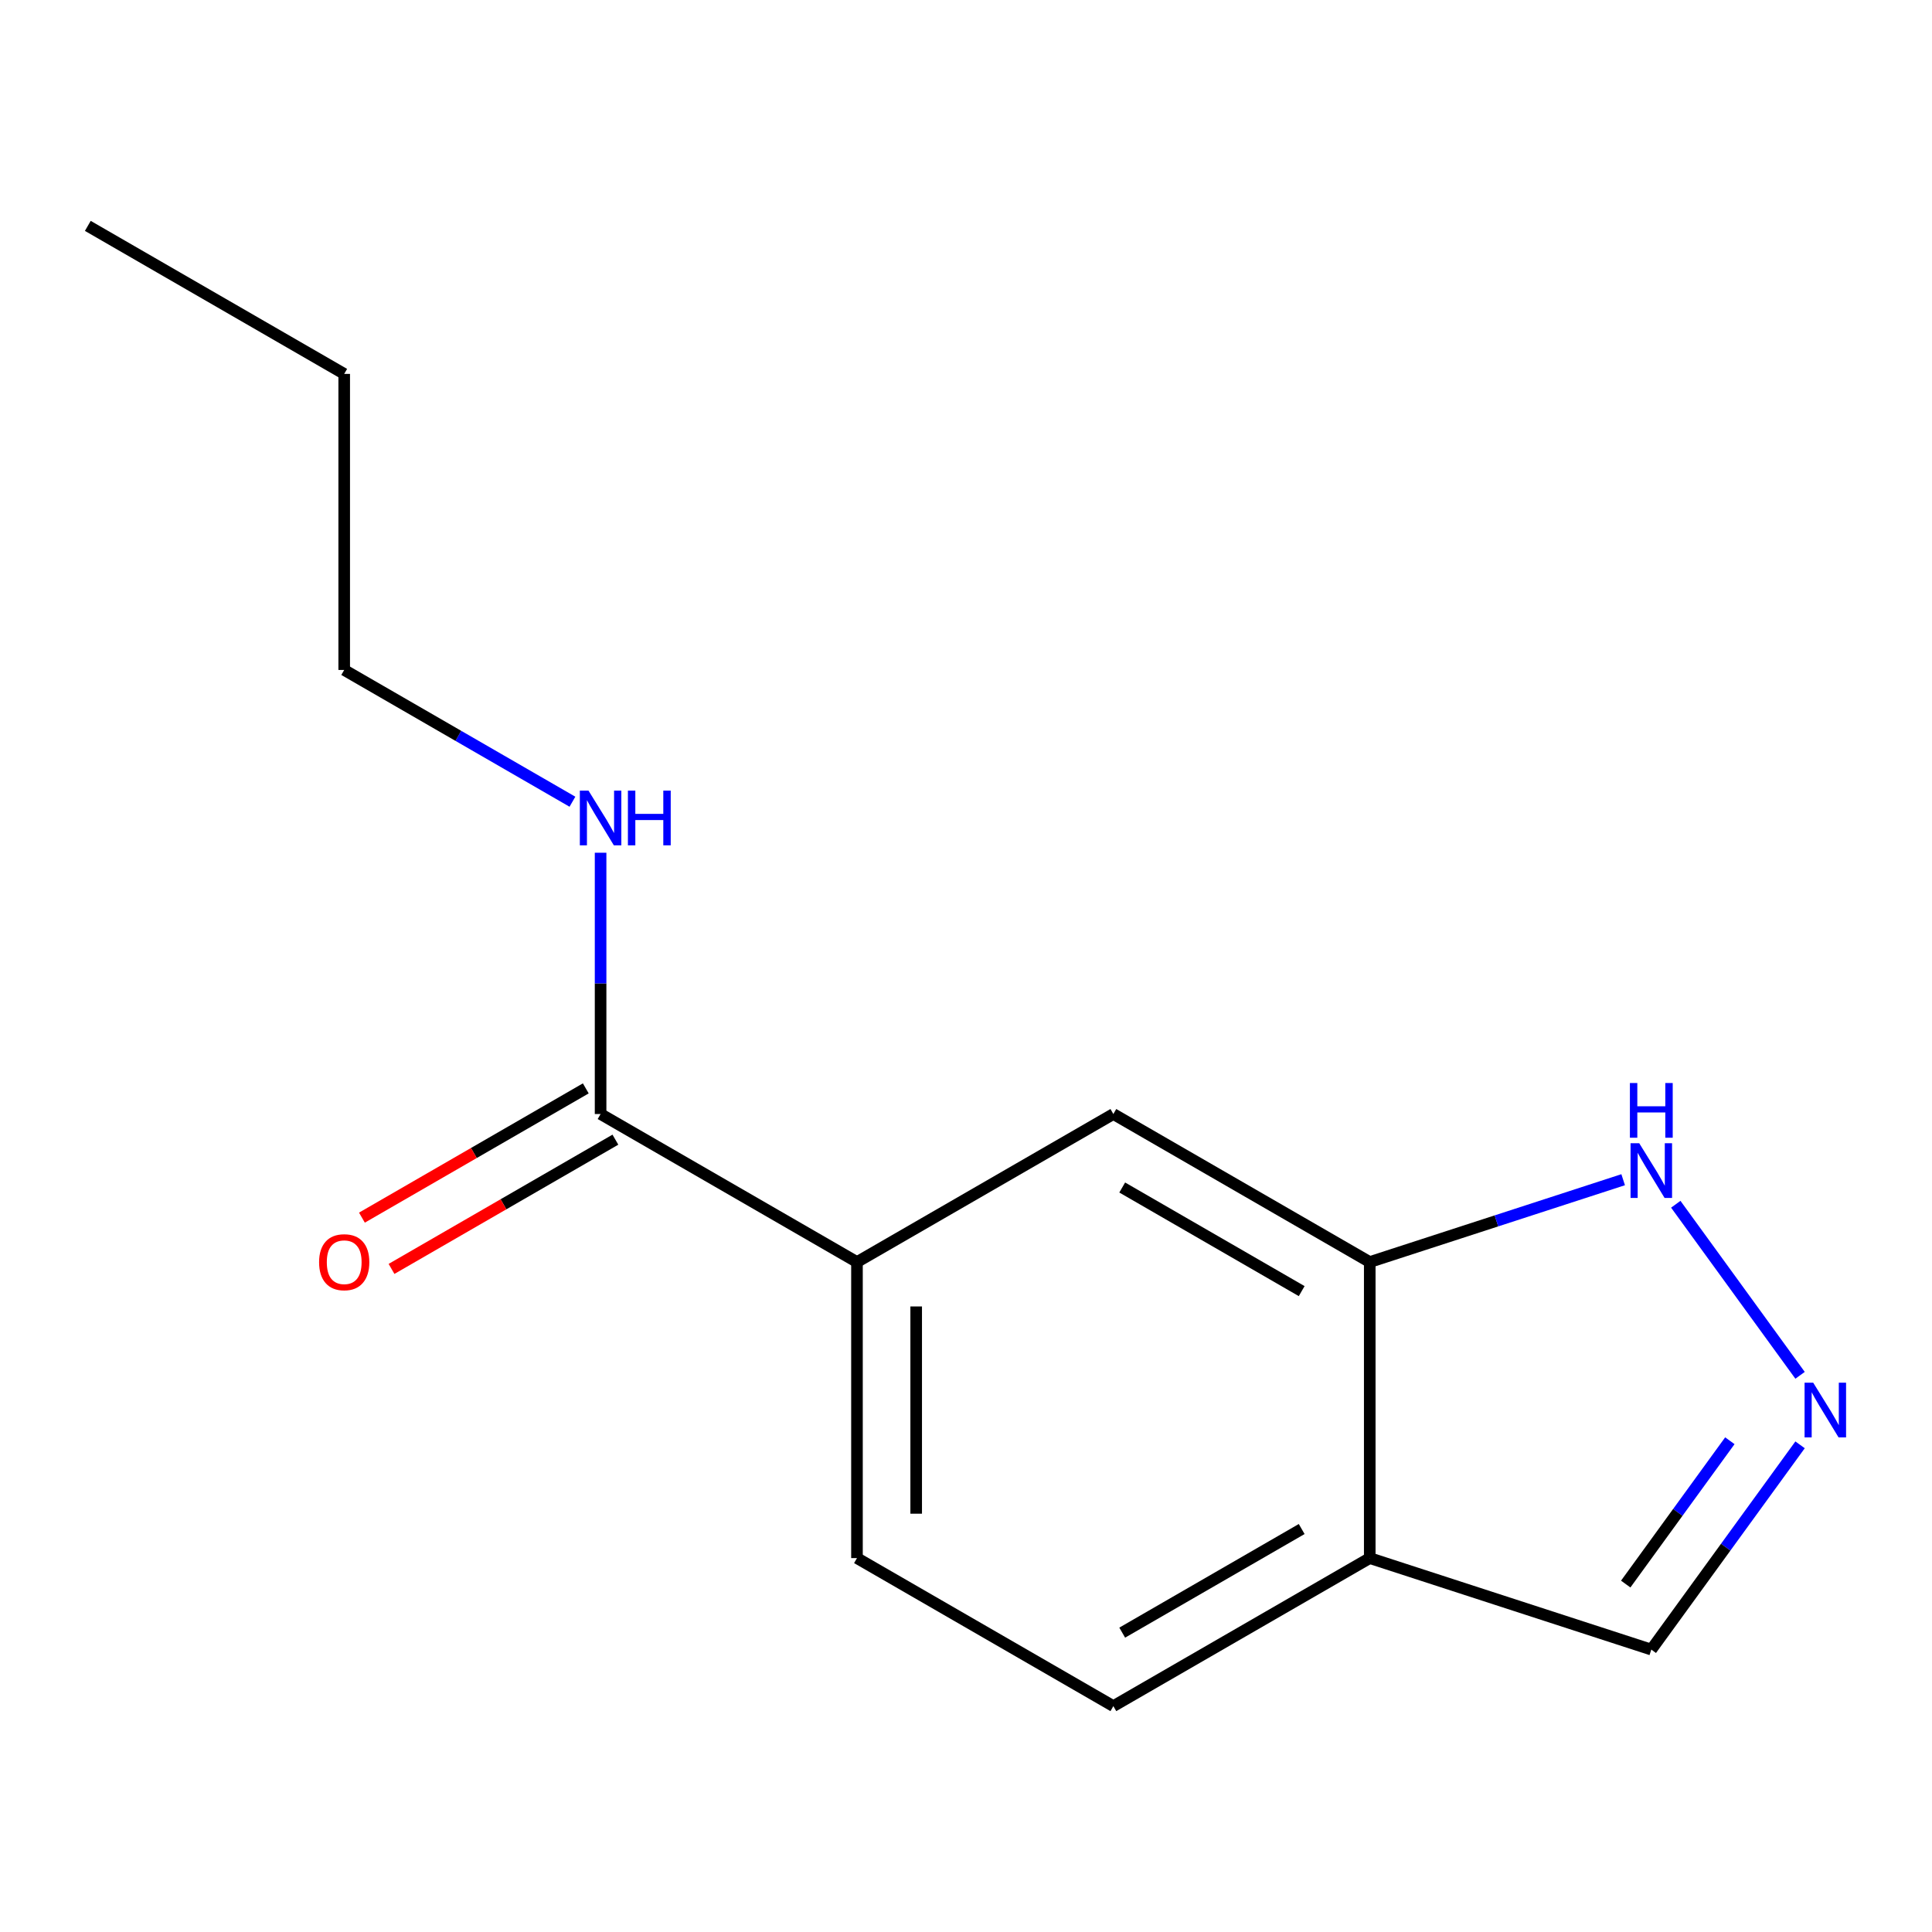 <?xml version='1.0' encoding='iso-8859-1'?>
<svg version='1.1' baseProfile='full'
              xmlns='http://www.w3.org/2000/svg'
                      xmlns:rdkit='http://www.rdkit.org/xml'
                      xmlns:xlink='http://www.w3.org/1999/xlink'
                  xml:space='preserve'
width='1000px' height='1000px' viewBox='0 0 1000 1000'>
<!-- END OF HEADER -->
<rect style='opacity:1.0;fill:#FFFFFF;stroke:none' width='1000' height='1000' x='0' y='0'> </rect>
<path class='bond-1' d='M 931.712,711.861 L 867.381,623.317' style='fill:none;fill-rule:evenodd;stroke:#0000FF;stroke-width:6px;stroke-linecap:butt;stroke-linejoin:miter;stroke-opacity:1' />
<path class='bond-6' d='M 931.712,747.843 L 893.213,800.832' style='fill:none;fill-rule:evenodd;stroke:#0000FF;stroke-width:6px;stroke-linecap:butt;stroke-linejoin:miter;stroke-opacity:1' />
<path class='bond-6' d='M 893.213,800.832 L 854.714,853.821' style='fill:none;fill-rule:evenodd;stroke:#000000;stroke-width:6px;stroke-linecap:butt;stroke-linejoin:miter;stroke-opacity:1' />
<path class='bond-6' d='M 895.368,745.726 L 868.419,782.818' style='fill:none;fill-rule:evenodd;stroke:#0000FF;stroke-width:6px;stroke-linecap:butt;stroke-linejoin:miter;stroke-opacity:1' />
<path class='bond-6' d='M 868.419,782.818 L 841.47,819.91' style='fill:none;fill-rule:evenodd;stroke:#000000;stroke-width:6px;stroke-linecap:butt;stroke-linejoin:miter;stroke-opacity:1' />
<path class='bond-0' d='M 708.979,653.234 L 774.561,631.926' style='fill:none;fill-rule:evenodd;stroke:#000000;stroke-width:6px;stroke-linecap:butt;stroke-linejoin:miter;stroke-opacity:1' />
<path class='bond-0' d='M 774.561,631.926 L 840.143,610.617' style='fill:none;fill-rule:evenodd;stroke:#0000FF;stroke-width:6px;stroke-linecap:butt;stroke-linejoin:miter;stroke-opacity:1' />
<path class='bond-5' d='M 708.979,653.234 L 576.274,576.617' style='fill:none;fill-rule:evenodd;stroke:#000000;stroke-width:6px;stroke-linecap:butt;stroke-linejoin:miter;stroke-opacity:1' />
<path class='bond-5' d='M 673.75,668.283 L 580.857,614.651' style='fill:none;fill-rule:evenodd;stroke:#000000;stroke-width:6px;stroke-linecap:butt;stroke-linejoin:miter;stroke-opacity:1' />
<path class='bond-14' d='M 708.979,653.234 L 708.979,806.469' style='fill:none;fill-rule:evenodd;stroke:#000000;stroke-width:6px;stroke-linecap:butt;stroke-linejoin:miter;stroke-opacity:1' />
<path class='bond-2' d='M 310.864,576.617 L 443.569,653.234' style='fill:none;fill-rule:evenodd;stroke:#000000;stroke-width:6px;stroke-linecap:butt;stroke-linejoin:miter;stroke-opacity:1' />
<path class='bond-7' d='M 303.203,563.347 L 245.266,596.797' style='fill:none;fill-rule:evenodd;stroke:#000000;stroke-width:6px;stroke-linecap:butt;stroke-linejoin:miter;stroke-opacity:1' />
<path class='bond-7' d='M 245.266,596.797 L 187.329,630.247' style='fill:none;fill-rule:evenodd;stroke:#FF0000;stroke-width:6px;stroke-linecap:butt;stroke-linejoin:miter;stroke-opacity:1' />
<path class='bond-7' d='M 318.526,589.888 L 260.589,623.338' style='fill:none;fill-rule:evenodd;stroke:#000000;stroke-width:6px;stroke-linecap:butt;stroke-linejoin:miter;stroke-opacity:1' />
<path class='bond-7' d='M 260.589,623.338 L 202.652,656.788' style='fill:none;fill-rule:evenodd;stroke:#FF0000;stroke-width:6px;stroke-linecap:butt;stroke-linejoin:miter;stroke-opacity:1' />
<path class='bond-10' d='M 310.864,576.617 L 310.864,508.995' style='fill:none;fill-rule:evenodd;stroke:#000000;stroke-width:6px;stroke-linecap:butt;stroke-linejoin:miter;stroke-opacity:1' />
<path class='bond-10' d='M 310.864,508.995 L 310.864,441.374' style='fill:none;fill-rule:evenodd;stroke:#0000FF;stroke-width:6px;stroke-linecap:butt;stroke-linejoin:miter;stroke-opacity:1' />
<path class='bond-3' d='M 443.569,653.234 L 576.274,576.617' style='fill:none;fill-rule:evenodd;stroke:#000000;stroke-width:6px;stroke-linecap:butt;stroke-linejoin:miter;stroke-opacity:1' />
<path class='bond-15' d='M 443.569,653.234 L 443.569,806.469' style='fill:none;fill-rule:evenodd;stroke:#000000;stroke-width:6px;stroke-linecap:butt;stroke-linejoin:miter;stroke-opacity:1' />
<path class='bond-15' d='M 474.216,676.22 L 474.216,783.484' style='fill:none;fill-rule:evenodd;stroke:#000000;stroke-width:6px;stroke-linecap:butt;stroke-linejoin:miter;stroke-opacity:1' />
<path class='bond-4' d='M 708.979,806.469 L 854.714,853.821' style='fill:none;fill-rule:evenodd;stroke:#000000;stroke-width:6px;stroke-linecap:butt;stroke-linejoin:miter;stroke-opacity:1' />
<path class='bond-8' d='M 708.979,806.469 L 576.274,883.086' style='fill:none;fill-rule:evenodd;stroke:#000000;stroke-width:6px;stroke-linecap:butt;stroke-linejoin:miter;stroke-opacity:1' />
<path class='bond-8' d='M 673.75,791.421 L 580.857,845.053' style='fill:none;fill-rule:evenodd;stroke:#000000;stroke-width:6px;stroke-linecap:butt;stroke-linejoin:miter;stroke-opacity:1' />
<path class='bond-9' d='M 576.274,883.086 L 443.569,806.469' style='fill:none;fill-rule:evenodd;stroke:#000000;stroke-width:6px;stroke-linecap:butt;stroke-linejoin:miter;stroke-opacity:1' />
<path class='bond-11' d='M 296.294,414.97 L 237.227,380.868' style='fill:none;fill-rule:evenodd;stroke:#0000FF;stroke-width:6px;stroke-linecap:butt;stroke-linejoin:miter;stroke-opacity:1' />
<path class='bond-11' d='M 237.227,380.868 L 178.159,346.766' style='fill:none;fill-rule:evenodd;stroke:#000000;stroke-width:6px;stroke-linecap:butt;stroke-linejoin:miter;stroke-opacity:1' />
<path class='bond-12' d='M 178.159,346.766 L 178.159,193.531' style='fill:none;fill-rule:evenodd;stroke:#000000;stroke-width:6px;stroke-linecap:butt;stroke-linejoin:miter;stroke-opacity:1' />
<path class='bond-13' d='M 178.159,193.531 L 45.455,116.914' style='fill:none;fill-rule:evenodd;stroke:#000000;stroke-width:6px;stroke-linecap:butt;stroke-linejoin:miter;stroke-opacity:1' />
<path  class='atom-0' d='M 938.523 715.692
L 947.803 730.692
Q 948.723 732.172, 950.203 734.852
Q 951.683 737.532, 951.763 737.692
L 951.763 715.692
L 955.523 715.692
L 955.523 744.012
L 951.643 744.012
L 941.683 727.612
Q 940.523 725.692, 939.283 723.492
Q 938.083 721.292, 937.723 720.612
L 937.723 744.012
L 934.043 744.012
L 934.043 715.692
L 938.523 715.692
' fill='#0000FF'/>
<path  class='atom-2' d='M 848.454 591.722
L 857.734 606.722
Q 858.654 608.202, 860.134 610.882
Q 861.614 613.562, 861.694 613.722
L 861.694 591.722
L 865.454 591.722
L 865.454 620.042
L 861.574 620.042
L 851.614 603.642
Q 850.454 601.722, 849.214 599.522
Q 848.014 597.322, 847.654 596.642
L 847.654 620.042
L 843.974 620.042
L 843.974 591.722
L 848.454 591.722
' fill='#0000FF'/>
<path  class='atom-2' d='M 843.634 560.57
L 847.474 560.57
L 847.474 572.61
L 861.954 572.61
L 861.954 560.57
L 865.794 560.57
L 865.794 588.89
L 861.954 588.89
L 861.954 575.81
L 847.474 575.81
L 847.474 588.89
L 843.634 588.89
L 843.634 560.57
' fill='#0000FF'/>
<path  class='atom-8' d='M 165.159 653.314
Q 165.159 646.514, 168.519 642.714
Q 171.879 638.914, 178.159 638.914
Q 184.439 638.914, 187.799 642.714
Q 191.159 646.514, 191.159 653.314
Q 191.159 660.194, 187.759 664.114
Q 184.359 667.994, 178.159 667.994
Q 171.919 667.994, 168.519 664.114
Q 165.159 660.234, 165.159 653.314
M 178.159 664.794
Q 182.479 664.794, 184.799 661.914
Q 187.159 658.994, 187.159 653.314
Q 187.159 647.754, 184.799 644.954
Q 182.479 642.114, 178.159 642.114
Q 173.839 642.114, 171.479 644.914
Q 169.159 647.714, 169.159 653.314
Q 169.159 659.034, 171.479 661.914
Q 173.839 664.794, 178.159 664.794
' fill='#FF0000'/>
<path  class='atom-11' d='M 304.604 409.223
L 313.884 424.223
Q 314.804 425.703, 316.284 428.383
Q 317.764 431.063, 317.844 431.223
L 317.844 409.223
L 321.604 409.223
L 321.604 437.543
L 317.724 437.543
L 307.764 421.143
Q 306.604 419.223, 305.364 417.023
Q 304.164 414.823, 303.804 414.143
L 303.804 437.543
L 300.124 437.543
L 300.124 409.223
L 304.604 409.223
' fill='#0000FF'/>
<path  class='atom-11' d='M 325.004 409.223
L 328.844 409.223
L 328.844 421.263
L 343.324 421.263
L 343.324 409.223
L 347.164 409.223
L 347.164 437.543
L 343.324 437.543
L 343.324 424.463
L 328.844 424.463
L 328.844 437.543
L 325.004 437.543
L 325.004 409.223
' fill='#0000FF'/>
</svg>
